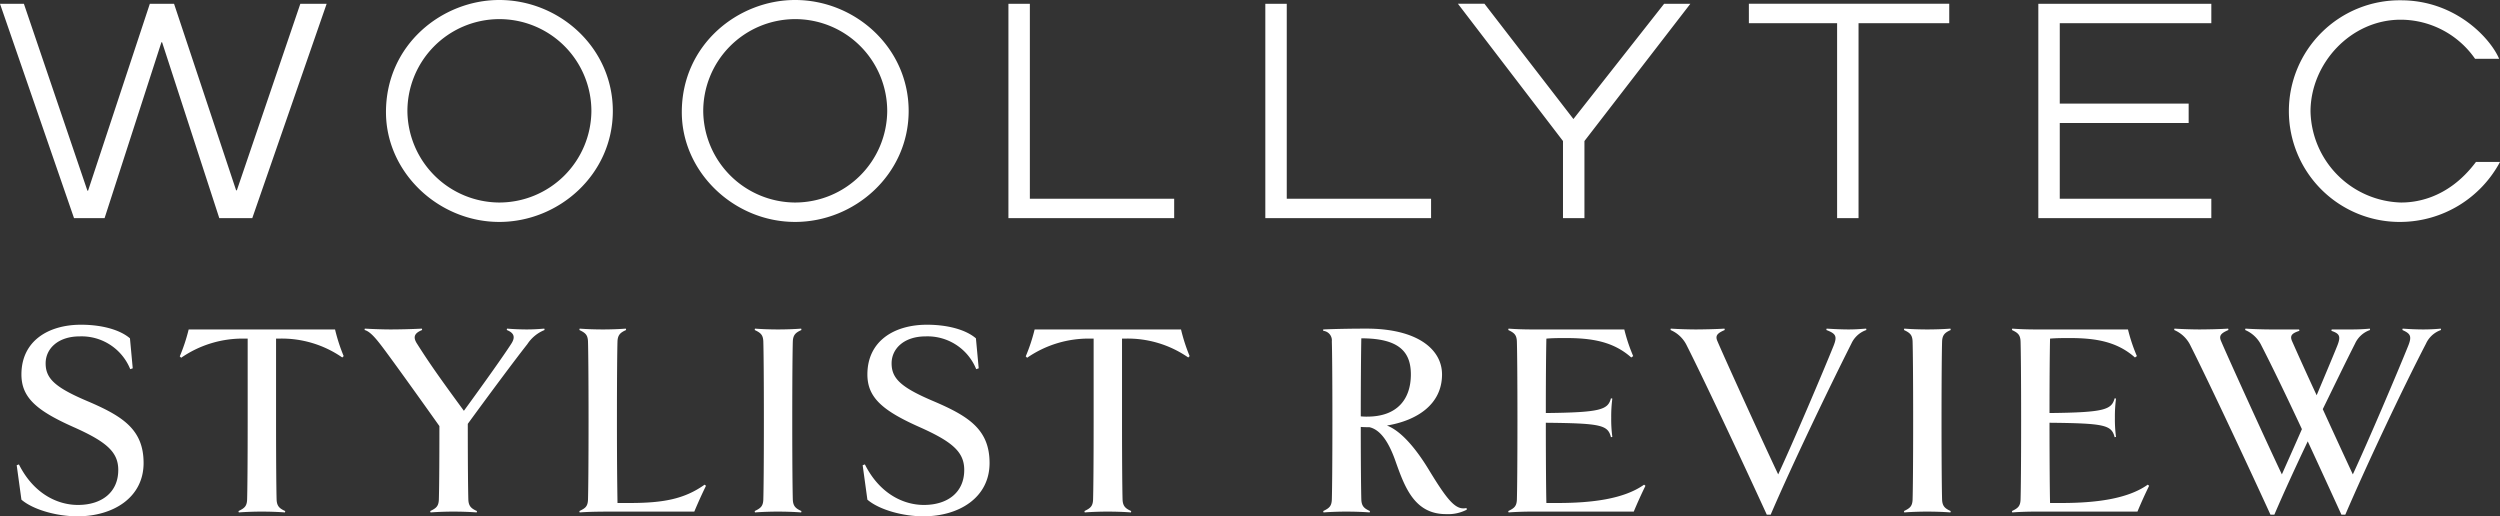 <svg xmlns="http://www.w3.org/2000/svg" viewBox="0 0 445.236 91.955"><rect x="0" y="0" width="445.236" height="91.955" fill="#333333" stroke="none"/><path d="M0 .671h4.254l11.31 33.28h.124L26.685.671h4.311L42.054 33.9h.126L53.488.671h4.687L44.928 38.853h-5.872L28.87 7.533h-.124l-10.123 31.32h-5.439zM88.914 0c10.732 0 20.227 8.513 20.227 19.762s-9.546 19.762-20.227 19.762C78.08 39.524 68.74 30.7 68.74 19.97 68.739 7.947 78.749 0 88.914 0zm0 36.067a16.417 16.417 0 0016.41-16.254 16.383 16.383 0 10-32.765.156 16.443 16.443 0 0016.355 16.098zM141.6 0c10.732 0 20.227 8.513 20.227 19.762S152.28 39.524 141.6 39.524c-10.835 0-20.175-8.824-20.175-19.555C121.425 7.947 131.435 0 141.6 0zm0 36.067a16.417 16.417 0 0016.409-16.254 16.383 16.383 0 10-32.765.156A16.443 16.443 0 00141.6 36.067zM179.595.671h3.817v34.725h25.702v3.457h-29.52zm45.752 0h3.817v34.725h25.702v3.457h-29.52zm53.013 24.447L259.648.67h4.727l15.843 20.528L296.372.671h4.675L282.18 25.118v13.735h-3.82zm48.817-20.989h-15.712V.67h35.684v3.458h-16.154v34.724h-3.818zM363.015.671h30.81v3.458h-26.992V18.45h22.955v3.458h-22.955v13.488h26.992v3.457h-30.81zm82.221 28.173a20.22 20.22 0 01-17.595 10.68 19.737 19.737 0 11-.052-39.471c9.803 0 15.996 6.862 17.492 10.422h-4.283a16.17 16.17 0 00-13.26-6.966c-8.926 0-16.047 7.842-16.047 16.357a16.588 16.588 0 0016.098 16.2c1.91 0 8.152-.257 13.363-7.222zM13.778 91.955c-3.568 0-7.83-1.138-9.962-2.968l-.842-6.132.396-.148c2.627 5.242 6.89 7.22 10.507 7.22 4.213 0 7.186-2.225 7.186-6.231 0-3.215-2.13-5.045-8.029-7.665-6.542-2.918-9.218-5.243-9.218-9.347 0-5.935 4.758-8.852 10.606-8.852 3.717 0 6.939.89 8.723 2.423l.495 5.34-.446.15a9.343 9.343 0 00-9.02-5.836c-3.816 0-6.046 2.176-6.046 4.797 0 2.72 1.685 4.302 7.533 6.775 6.245 2.67 9.912 5.044 9.912 10.978 0 6.182-5.451 9.496-11.795 9.496zm47.181-28.288a18.908 18.908 0 00-11.25-3.363h-.545v14.59c0 7.664.05 12.51.099 14.093.05 1.187.545 1.583 1.536 2.028l-.05.247c-1.189-.099-2.874-.148-4.113-.148-1.289 0-2.874.05-4.113.148l-.05-.247c1.04-.495 1.487-.84 1.536-2.028.05-1.582.1-6.429.1-14.094V60.304h-.496a19.254 19.254 0 00-11.35 3.413l-.247-.248a31.925 31.925 0 001.586-4.797H59.67a31.042 31.042 0 001.537 4.748zm36.03-4.896a6.616 6.616 0 00-3.073 2.522c-1.883 2.374-6.641 8.754-10.606 14.193 0 7.37.05 11.968.1 13.501.049 1.187.544 1.583 1.536 2.028l-.05.247c-1.19-.099-2.875-.148-4.114-.148-1.288 0-2.874.05-4.113.148l-.05-.247c1.041-.495 1.487-.84 1.537-2.028.05-1.434.099-5.538.099-13.105-4.064-5.736-8.872-12.413-10.309-14.292-.991-1.286-2.032-2.572-3.023-2.819l.05-.247c1.635.099 3.568.148 4.56.148 1.436 0 3.815-.05 5.6-.148l.05.247c-1.488.594-1.636 1.335-.893 2.473 1.982 3.115 3.568 5.44 8.326 11.918 3.717-5.093 7.087-9.841 8.425-11.918.744-1.138.595-1.929-.793-2.473l.05-.247c1.19.099 2.528.148 3.519.148s1.982-.05 3.122-.148zm28.744 27.744a83.265 83.265 0 00-2.081 4.599H109.08c-3.023 0-4.61.05-5.848.148l-.05-.247c1.041-.495 1.487-.791 1.537-2.028.05-1.582.099-6.429.099-14.094 0-7.715-.05-12.512-.1-14.094-.049-1.187-.495-1.533-1.536-2.028l.05-.247c1.239.099 2.825.148 4.163.148 1.19 0 2.874-.05 4.064-.148l.05.247c-.992.445-1.487.84-1.537 2.028-.05 1.582-.099 6.38-.099 14.094 0 7.665.05 11.473.1 14.688h2.13c5.997 0 9.764-.693 13.382-3.264zm16.95 4.747c-1.19-.099-2.875-.148-4.114-.148-1.289 0-2.874.05-4.113.148l-.05-.247c1.04-.495 1.487-.84 1.536-2.028.05-1.582.1-6.429.1-14.094 0-7.715-.05-12.512-.1-14.094-.05-1.187-.495-1.533-1.536-2.028l.05-.247c1.239.099 2.825.148 4.113.148 1.239 0 2.924-.05 4.114-.148l.05.247c-.992.445-1.488.84-1.537 2.028-.05 1.582-.1 6.38-.1 14.094 0 7.665.05 12.512.1 14.094.05 1.187.545 1.583 1.536 2.028zm21.757.693c-3.57 0-7.831-1.138-9.963-2.968l-.842-6.132.396-.148c2.627 5.242 6.89 7.22 10.507 7.22 4.213 0 7.187-2.225 7.187-6.231 0-3.215-2.132-5.044-8.03-7.665-6.541-2.918-9.218-5.243-9.218-9.347 0-5.935 4.758-8.852 10.606-8.852 3.717 0 6.939.89 8.723 2.423l.496 5.34-.446.15a9.343 9.343 0 00-9.02-5.836c-3.816 0-6.047 2.176-6.047 4.797 0 2.72 1.685 4.302 7.534 6.775 6.244 2.67 9.912 5.044 9.912 10.979 0 6.181-5.452 9.495-11.796 9.495zm47.18-28.288a18.908 18.908 0 00-11.25-3.363h-.545v14.59c0 7.664.05 12.51.099 14.093.05 1.187.545 1.583 1.536 2.028l-.05.247c-1.189-.099-2.874-.148-4.113-.148-1.288 0-2.874.05-4.113.148l-.05-.247c1.04-.495 1.487-.84 1.536-2.028.05-1.582.1-6.429.1-14.094V60.304h-.496a19.254 19.254 0 00-11.35 3.413l-.247-.248a31.926 31.926 0 001.586-4.797h26.069a31.041 31.041 0 001.536 4.748zm49.609 27.101a7.2 7.2 0 01-3.717.791c-5.6 0-7.335-4.797-8.97-9.396-1.041-2.967-2.479-5.589-4.66-6.083-.544 0-1.04 0-1.536-.05 0 6.528.05 11.375.1 12.957.05 1.187.545 1.583 1.536 2.028l-.05.247c-1.19-.099-2.874-.148-4.163-.148-1.239 0-2.825.05-4.064.148l-.05-.247c1.041-.495 1.488-.84 1.537-2.028.05-1.582.1-6.429.1-14.094 0-7.715-.05-12.512-.1-14.094a1.704 1.704 0 00-1.536-1.88v-.247c2.18-.099 5.352-.148 7.682-.148 9.119 0 13.48 3.709 13.48 8.16 0 5.34-4.46 8.21-9.813 9.1 2.726 1.038 5.452 4.549 7.484 7.912 3.37 5.539 4.807 7.22 6.69 6.775zM242.346 74.15a9.588 9.588 0 001.14.05c5.452 0 7.781-3.215 7.781-7.517 0-4.006-2.081-6.43-8.822-6.43-.05 1.979-.099 8.21-.099 13.897zm30.43 16.964c-1.289 0-2.875.05-4.114.148l-.05-.247c1.041-.495 1.487-.84 1.537-2.028.05-1.582.099-6.429.099-14.094 0-7.715-.05-12.512-.1-14.094-.049-1.187-.495-1.533-1.536-2.028l.05-.247c1.24.099 2.825.148 4.114.148h16.503a29.658 29.658 0 001.586 4.748l-.347.247c-3.221-2.868-7.087-3.462-11.646-3.462-1.09 0-2.28 0-3.47.1-.05 1.977-.099 6.774-.099 13.253 9.813-.1 11.052-.594 11.597-2.621l.248.05a24.343 24.343 0 00-.198 3.412 23.448 23.448 0 00.198 3.412l-.248.05c-.545-2.177-1.784-2.473-11.597-2.572 0 6.874.05 12.66.1 14.292h1.982c6.046 0 11.795-.693 15.413-3.264l.248.198a83.265 83.265 0 00-2.082 4.599zm59.62-32.343a4.567 4.567 0 00-2.676 2.423c-4.213 8.358-10.656 21.81-14.373 30.464h-.693c-3.272-7.17-10.706-23.095-14.224-30.068a5.67 5.67 0 00-2.924-2.819l.05-.247c1.436.099 3.468.148 4.46.148s3.816-.05 5.104-.148l.05.247c-1.388.594-1.735 1.039-1.289 2.028 1.24 2.918 7.88 17.506 10.804 23.688 2.776-5.984 7.93-18.1 9.863-22.897.694-1.73.397-2.176-1.289-2.819l.05-.247c1.536.099 2.924.148 3.915.148s1.834-.05 3.123-.148zm14.967 32.491c-1.19-.099-2.875-.148-4.114-.148-1.288 0-2.874.05-4.113.148l-.05-.247c1.04-.495 1.487-.84 1.536-2.028.05-1.582.1-6.429.1-14.094 0-7.715-.05-12.512-.1-14.094-.05-1.187-.495-1.533-1.536-2.028l.05-.247c1.239.099 2.825.148 4.113.148 1.24 0 2.924-.05 4.114-.148l.05.247c-.992.445-1.488.84-1.537 2.028-.05 1.582-.1 6.38-.1 14.094 0 7.665.05 12.512.1 14.094.05 1.187.545 1.583 1.536 2.028zm15.115-.148c-1.288 0-2.874.05-4.113.148l-.05-.247c1.04-.495 1.487-.84 1.536-2.028.05-1.582.1-6.429.1-14.094 0-7.715-.05-12.512-.1-14.094-.05-1.187-.495-1.533-1.536-2.028l.05-.247c1.239.099 2.825.148 4.113.148h16.504a29.658 29.658 0 001.586 4.748l-.347.247c-3.222-2.868-7.087-3.462-11.647-3.462-1.09 0-2.28 0-3.47.1-.049 1.977-.098 6.774-.098 13.253 9.813-.1 11.052-.594 11.597-2.621l.248.05a24.343 24.343 0 00-.199 3.412 23.448 23.448 0 00.199 3.412l-.248.05c-.545-2.177-1.784-2.473-11.597-2.572 0 6.874.05 12.66.099 14.292h1.982c6.047 0 11.796-.693 15.414-3.264l.247.198a83.25 83.25 0 00-2.081 4.599zm72.259-32.343a4.567 4.567 0 00-2.677 2.423c-4.312 8.309-10.655 21.81-14.372 30.464h-.694a2590.869 2590.869 0 00-5.997-13.056c-2.23 4.698-4.361 9.347-5.947 13.056h-.694c-3.271-7.17-10.705-23.095-14.224-30.068a5.67 5.67 0 00-2.924-2.819l.05-.247c1.437.099 3.469.148 4.46.148s3.816-.05 5.105-.148l.05.247c-1.388.594-1.735 1.039-1.29 2.028 1.24 2.918 7.88 17.506 10.805 23.688.942-2.126 2.23-4.995 3.568-8.06-2.676-5.738-5.402-11.375-7.186-14.837a5.67 5.67 0 00-2.924-2.819l.05-.247c1.437.099 3.469.148 4.46.148h5.105l.05.248c-1.388.445-1.735.89-1.29 1.879.595 1.335 2.33 5.242 4.362 9.594 1.487-3.56 2.874-6.825 3.667-8.803.694-1.73.397-2.176-1.04-2.67l.05-.248h3.667c.99 0 2.18-.05 3.122-.148l.05.247a4.567 4.567 0 00-2.677 2.423c-1.685 3.314-3.667 7.418-5.749 11.672a1700.54 1700.54 0 005.353 11.621c2.775-5.984 7.93-18.1 9.862-22.897.694-1.73.397-2.176-1.04-2.819l.05-.247c1.288.099 2.675.148 3.667.148s2.18-.05 3.122-.148z" fill="#fff" data-name="レイヤー 2"/></svg>